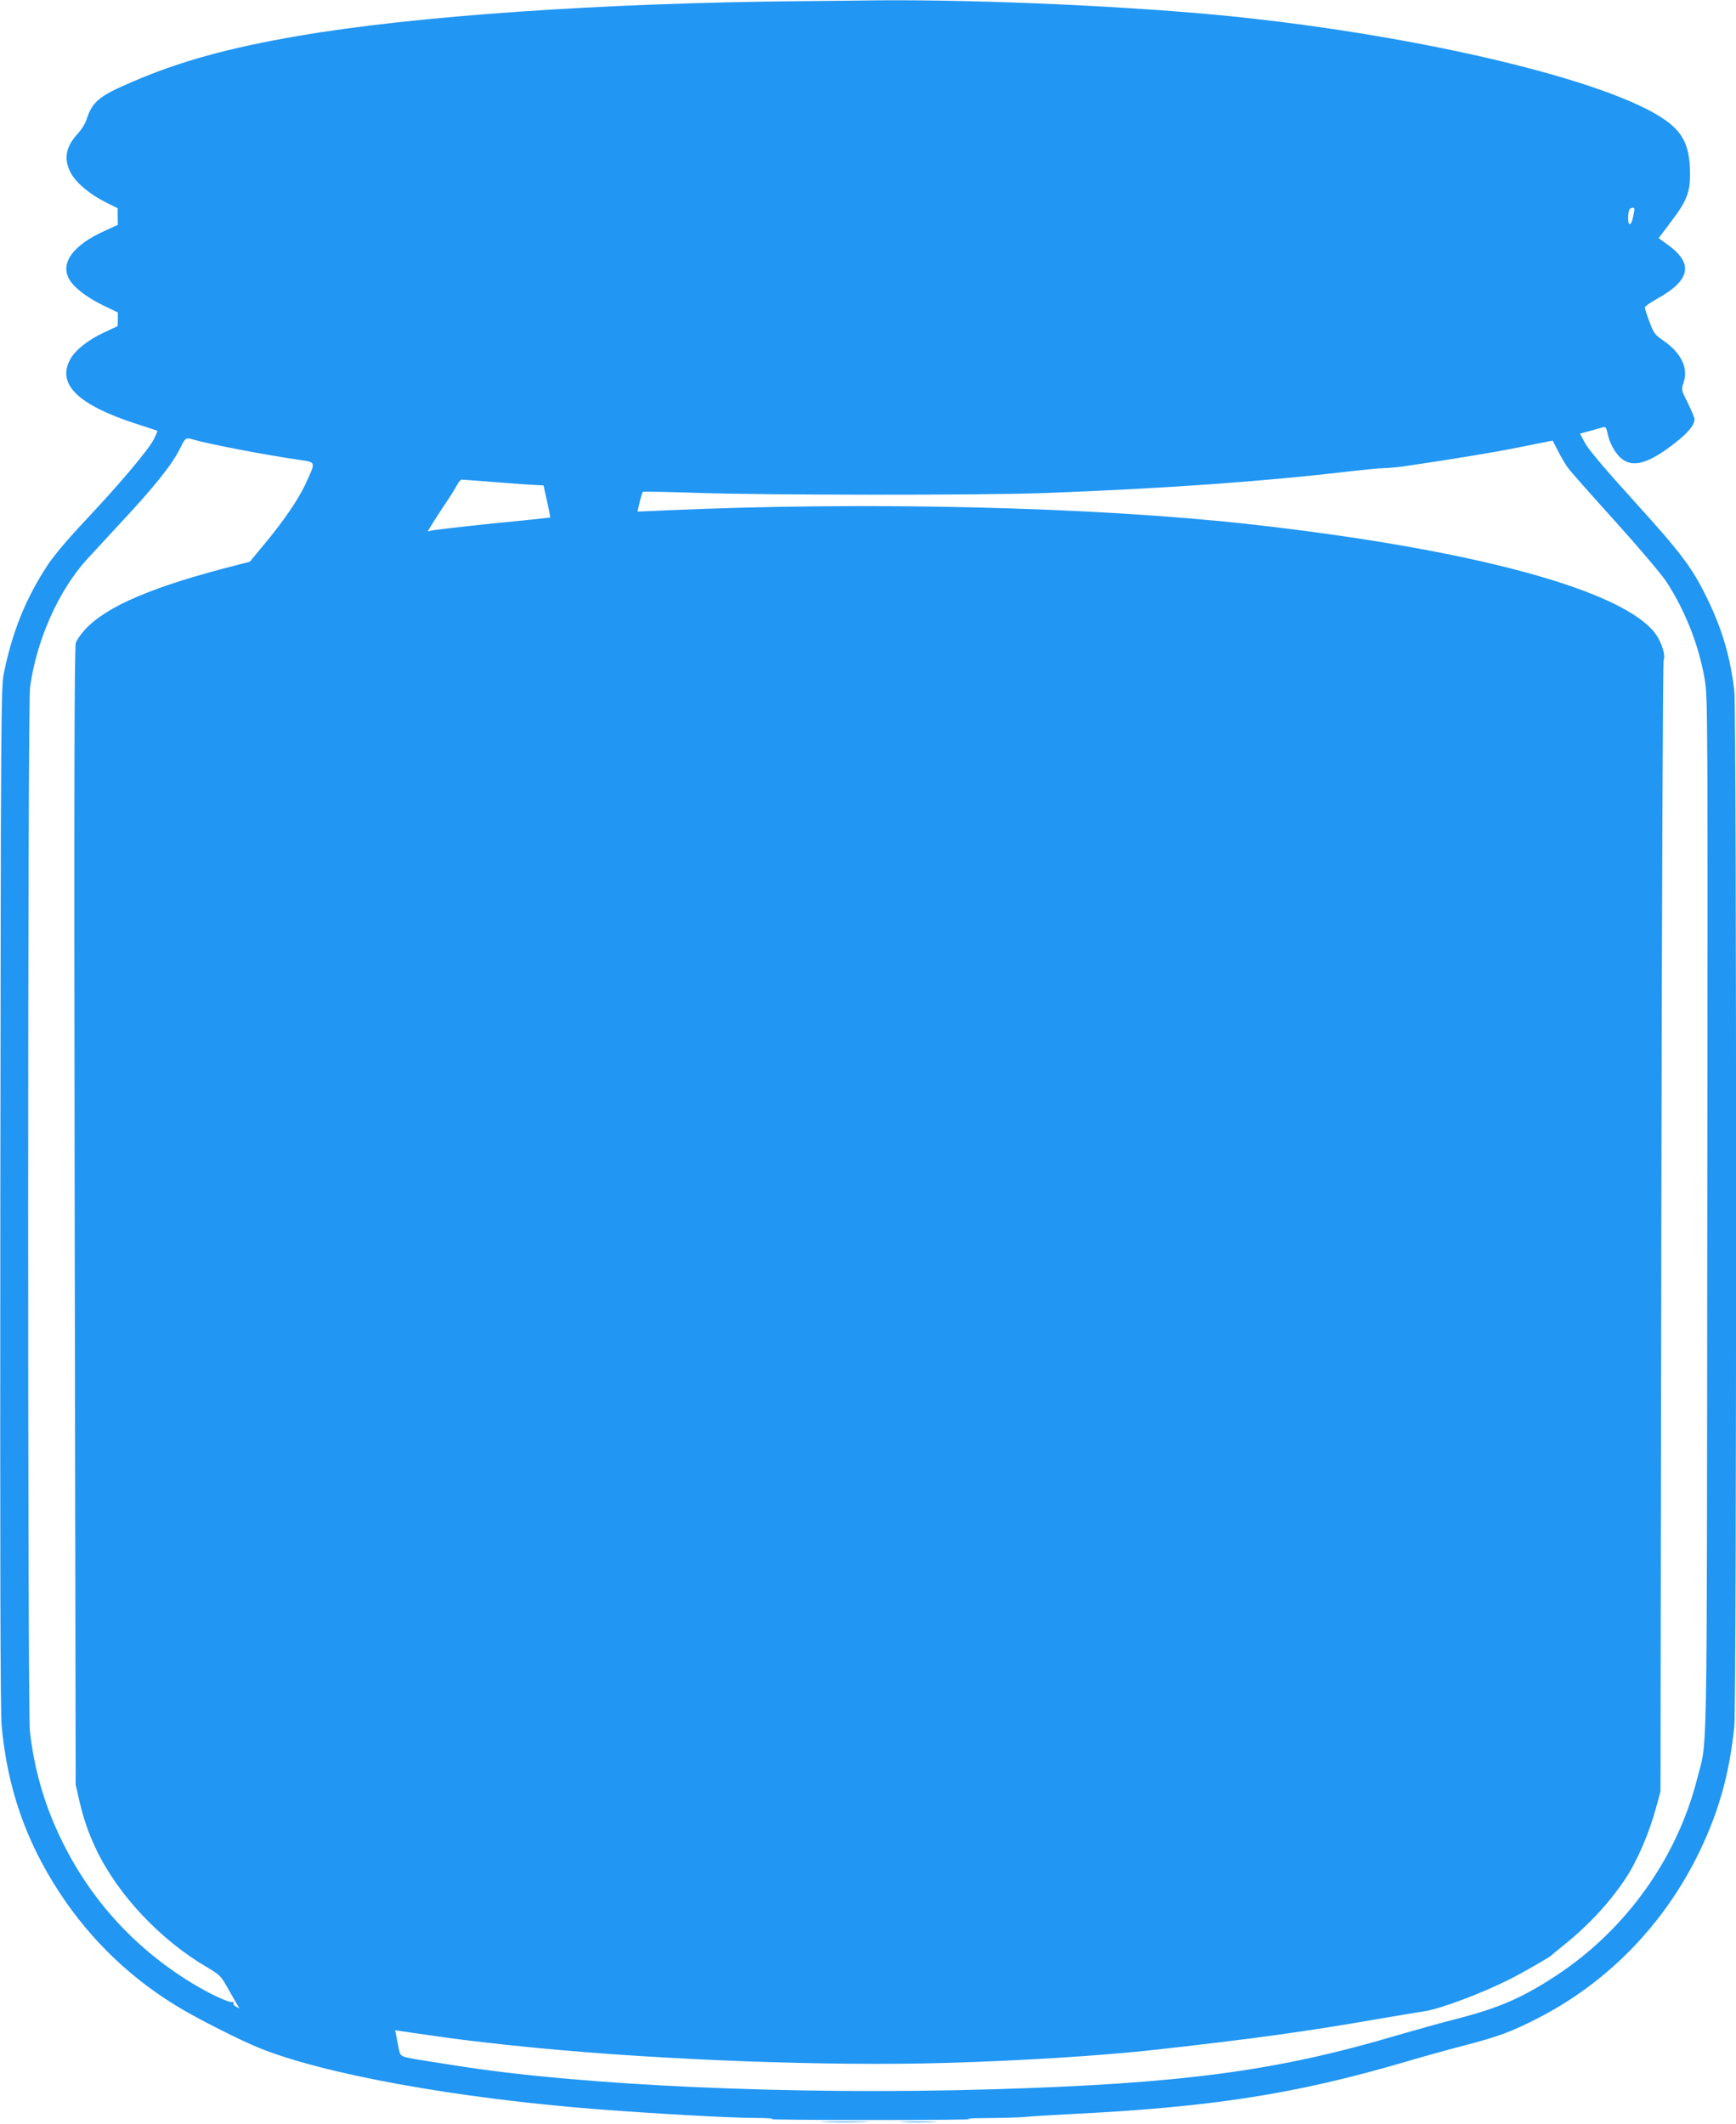 <?xml version="1.0" standalone="no"?>
<!DOCTYPE svg PUBLIC "-//W3C//DTD SVG 20010904//EN"
 "http://www.w3.org/TR/2001/REC-SVG-20010904/DTD/svg10.dtd">
<svg version="1.0" xmlns="http://www.w3.org/2000/svg"
 width="1046pt" height="1280pt" viewBox="0 0 1046 1280"
 preserveAspectRatio="xMidYMid meet">
<g transform="translate(0,1280) scale(0.1,-0.1)"
fill="#2196f3" stroke="none">
<path d="M4825 12793 c-1204 -11 -2325 -89 -3025 -209 -420 -72 -714 -153
-998 -275 -208 -89 -245 -120 -282 -233 -7 -22 -30 -58 -51 -81 -74 -80 -87
-154 -42 -238 33 -60 115 -129 212 -177 l70 -35 0 -50 1 -50 -83 -38 c-185
-84 -263 -189 -212 -286 24 -48 105 -112 202 -159 l93 -45 0 -41 -1 -41 -83
-39 c-96 -44 -178 -110 -206 -167 -75 -146 52 -269 395 -381 71 -23 131 -43
133 -44 2 -1 -8 -24 -21 -51 -34 -65 -197 -259 -407 -483 -106 -112 -197 -220
-233 -275 -132 -201 -213 -402 -264 -653 -17 -82 -18 -271 -21 -3152 -2 -2230
0 -3099 8 -3190 34 -372 145 -693 347 -1002 192 -294 445 -534 748 -710 117
-68 351 -186 453 -227 389 -159 1193 -305 2042 -371 354 -27 781 -51 935 -52
99 -1 145 -4 110 -7 -33 -3 242 -6 610 -6 369 0 636 3 595 6 -48 3 -10 5 105
6 99 1 200 4 225 7 25 3 140 10 255 16 864 42 1370 121 2034 316 101 30 263
75 360 100 199 52 280 82 434 161 429 219 773 576 983 1018 114 240 176 466
204 744 14 143 14 6111 0 6236 -23 200 -71 365 -156 543 -92 193 -158 283
-446 600 -175 193 -276 312 -297 351 l-31 58 63 17 c34 10 69 19 78 22 13 3
18 -5 24 -32 10 -58 44 -121 81 -154 71 -62 168 -35 332 95 77 61 112 105 112
140 0 8 -18 51 -40 96 -40 79 -40 80 -26 123 30 87 -13 177 -118 251 -55 38
-62 47 -87 115 -16 41 -28 80 -28 87 -1 6 34 31 76 54 200 111 219 213 59 326
l-52 38 76 101 c91 119 114 176 113 284 0 164 -38 247 -147 325 -333 237
-1452 506 -2601 625 -601 62 -1519 103 -2150 98 -126 -2 -333 -4 -460 -5z
m5020 -1275 c-11 -55 -16 -68 -26 -68 -14 0 -11 88 4 93 25 11 28 6 22 -25z
m-8679 -1367 c87 -26 429 -92 637 -122 103 -16 101 -8 37 -147 -46 -98 -136
-228 -252 -367 l-83 -100 -70 -18 c-510 -129 -792 -249 -923 -391 -24 -26 -49
-62 -55 -79 -9 -24 -11 -849 -7 -3457 l6 -3425 21 -92 c27 -115 55 -197 103
-298 131 -274 389 -548 672 -712 68 -40 81 -53 111 -107 19 -33 45 -78 57
-100 l23 -39 -22 12 c-12 7 -18 17 -15 23 4 6 3 8 -4 5 -13 -9 -118 38 -215
95 -361 211 -643 517 -822 892 -100 207 -161 424 -185 647 -14 134 -14 6181 1
6286 38 284 171 584 344 774 33 36 116 126 185 200 224 240 330 373 377 471
30 61 33 63 79 49z m8283 -172 c14 -20 141 -163 281 -318 140 -155 279 -319
309 -364 114 -174 196 -382 232 -587 19 -113 19 -165 16 -3240 -3 -3445 2
-3139 -62 -3392 -122 -478 -429 -906 -846 -1181 -205 -135 -348 -197 -601
-262 -98 -25 -251 -68 -341 -94 -737 -220 -1308 -297 -2467 -331 -1192 -35
-2471 22 -3235 145 -49 8 -135 21 -190 30 -141 23 -132 18 -145 83 -6 31 -13
66 -15 78 l-4 20 122 -18 c257 -38 450 -61 727 -88 778 -75 1774 -111 2461
-91 481 14 941 43 1284 81 187 20 604 71 705 86 260 37 381 56 605 95 132 22
267 45 300 50 97 15 341 107 505 189 86 43 253 139 260 149 3 4 28 24 55 46
154 121 285 260 384 407 76 113 149 283 193 448 l23 85 5 3400 c3 1878 9 3408
14 3418 13 26 -11 104 -47 155 -191 265 -1096 511 -2437 662 -948 106 -2319
139 -3542 84 l-157 -7 13 57 c8 31 16 59 19 62 3 3 150 0 328 -6 413 -14 1715
-15 2094 -1 718 27 1314 69 1840 131 88 10 179 19 203 19 24 0 76 5 115 10
327 48 560 87 717 119 l185 37 34 -65 c18 -36 45 -81 60 -101z m-6469 -84
c102 -8 210 -16 240 -17 l55 -3 21 -95 c12 -52 20 -96 19 -98 -1 -1 -74 -9
-161 -18 -204 -19 -510 -53 -548 -60 l-29 -6 23 38 c13 22 49 77 80 124 32 47
65 100 74 118 9 17 22 32 28 32 7 0 96 -7 198 -15z"/>
<path d="M4973 13 c64 -2 170 -2 235 0 64 1 11 3 -118 3 -129 0 -182 -2 -117
-3z"/>
<path d="M5442 13 c48 -2 129 -2 180 0 51 1 12 3 -87 3 -99 0 -141 -2 -93 -3z"/>
</g>
</svg>
